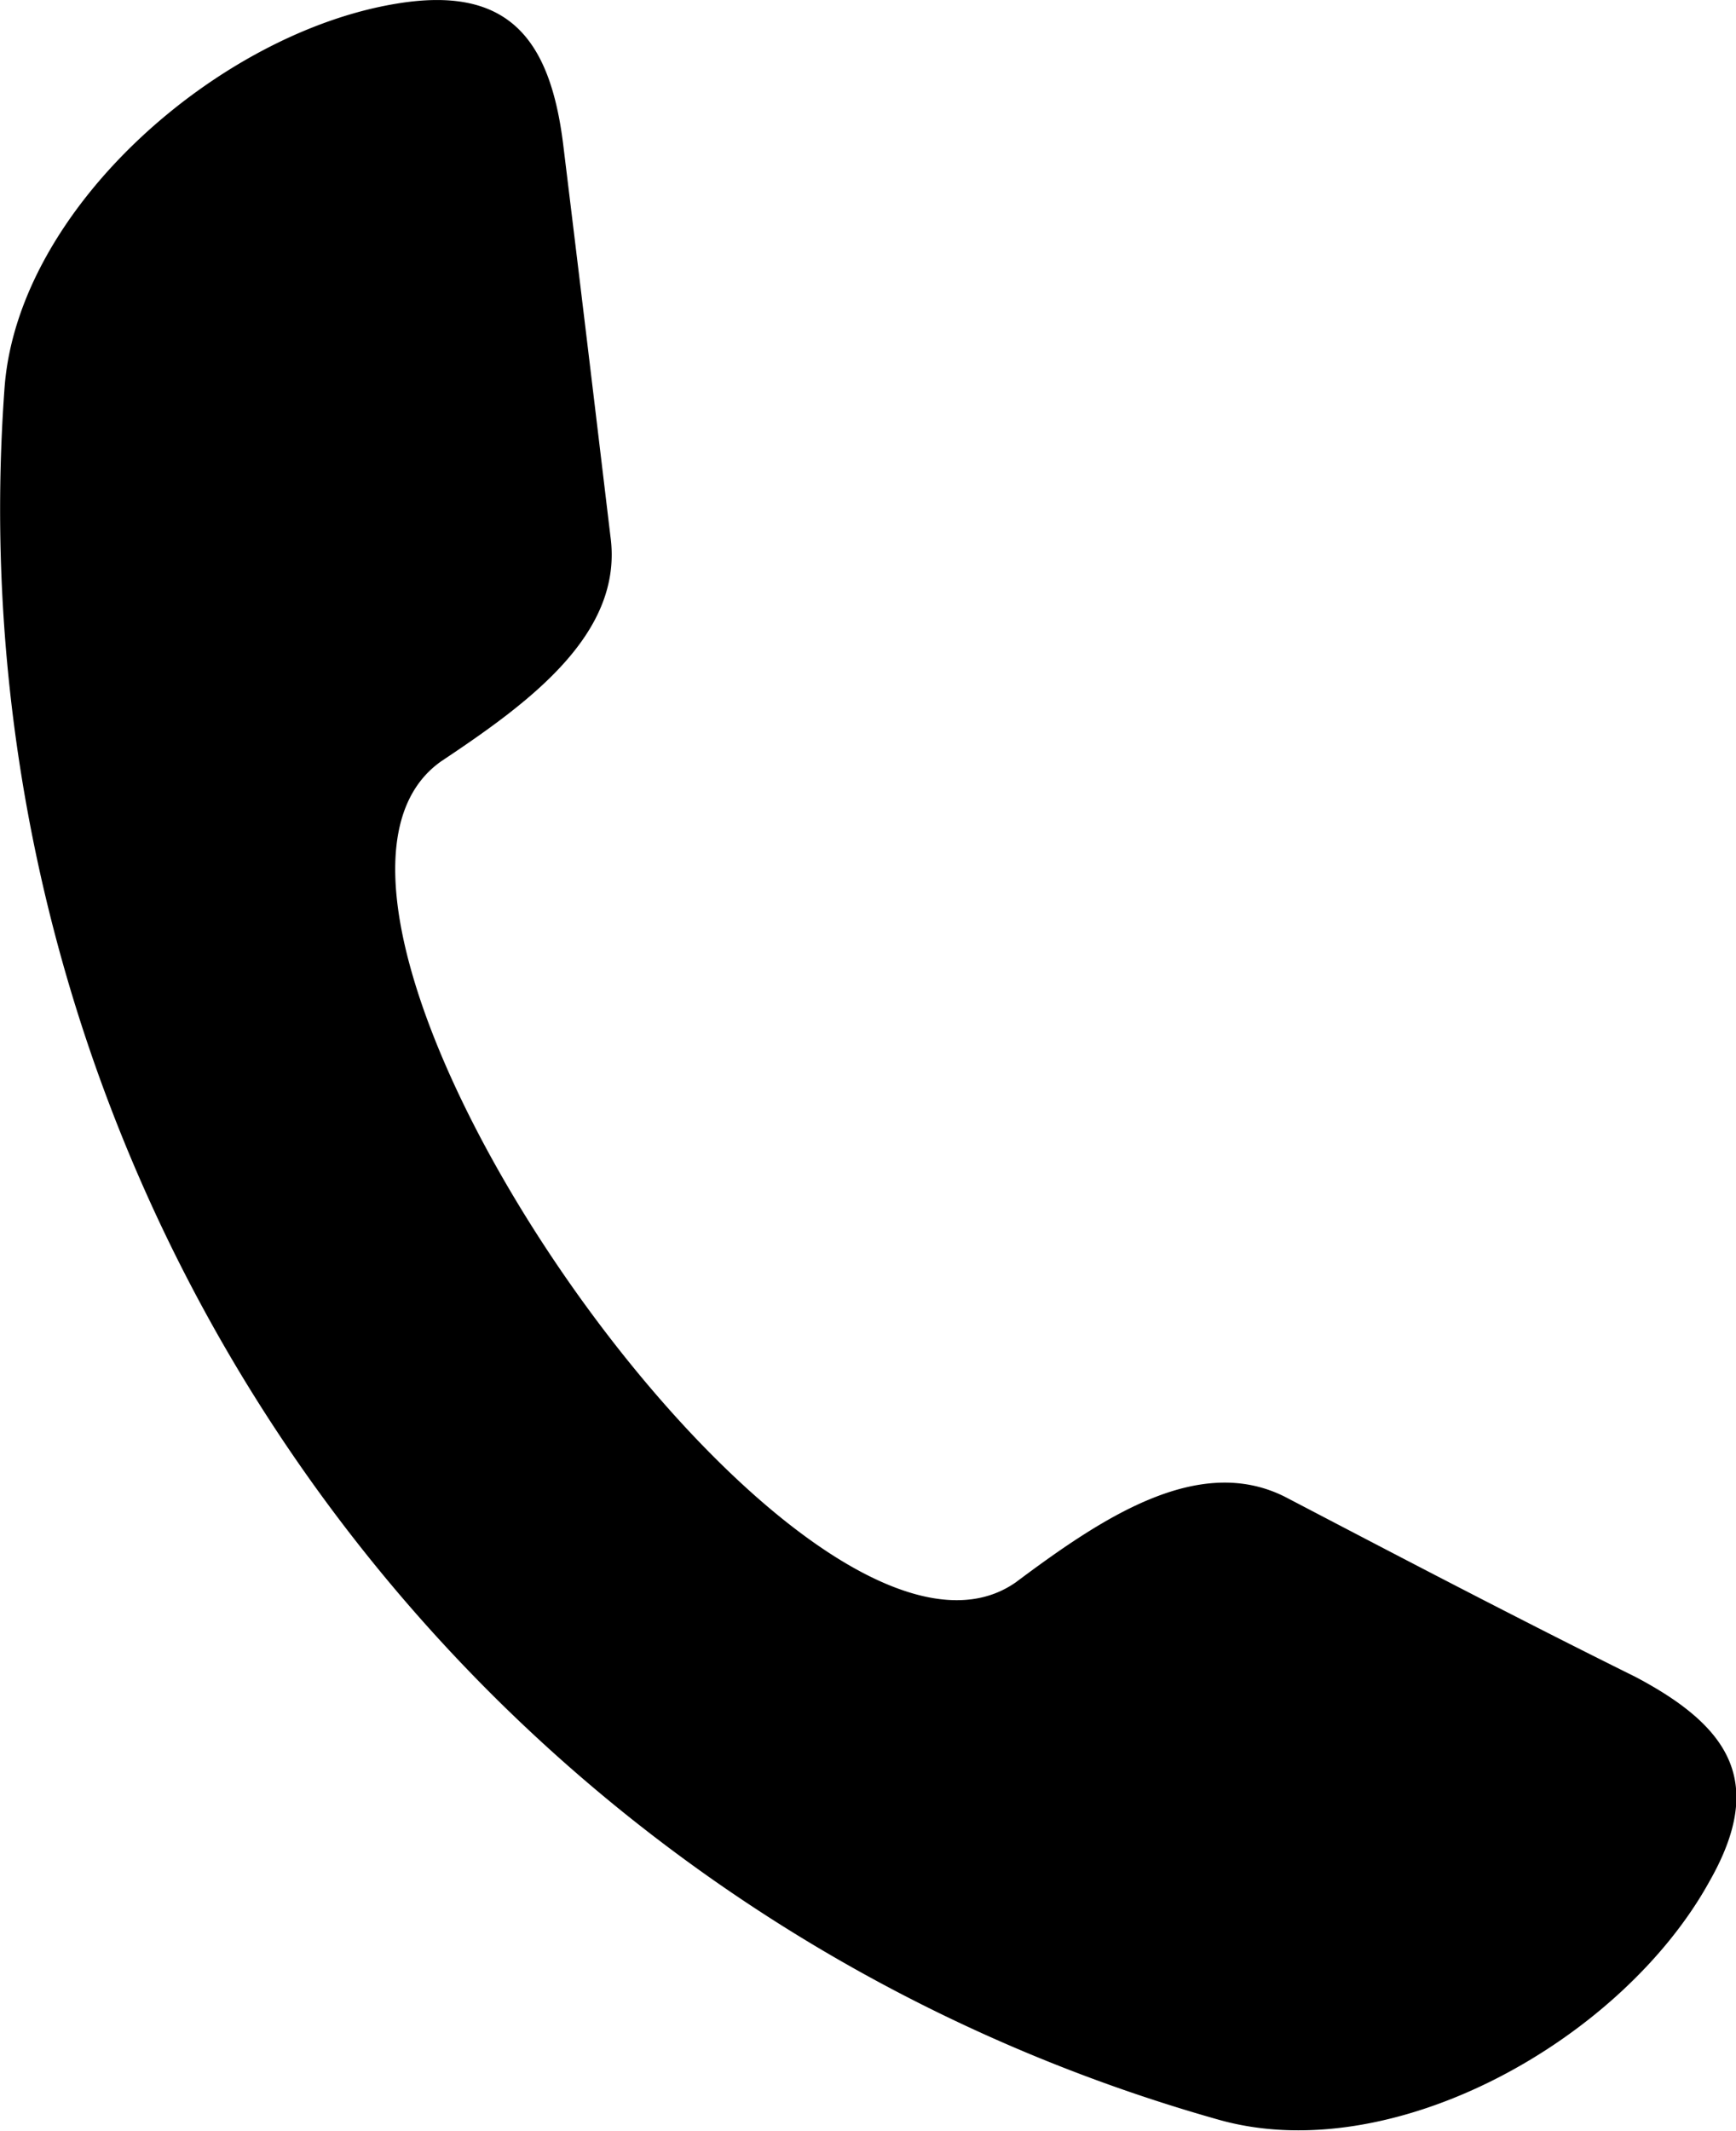 <svg xmlns="http://www.w3.org/2000/svg" viewBox="0 0 183.61 225.26"><defs><style>.cls-1{fill-rule:evenodd;}</style></defs><g id="Laag_2" data-name="Laag 2"><g id="Laag_1-2" data-name="Laag 1"><path class="cls-1" d="M107.43,167.26c9-6.72,19.32-13.72,28.56-9,12.32,6.44,24.64,12.88,37,19,10.08,5.32,13.72,11.2,7.84,21.56-9.24,16.8-33.6,30.52-52.08,25.2A176.84,176.84,0,0,1,.48,41C1.88,22,23.16,3.47,41.92.39,53.68-1.57,58.16,4,59.56,15.22c1.68,13.72,3.36,27.72,5,41.45C66,67,55.92,74.3,46.68,80.46,24.28,96.14,85,182.94,107.43,167.26Z"/></g></g></svg>